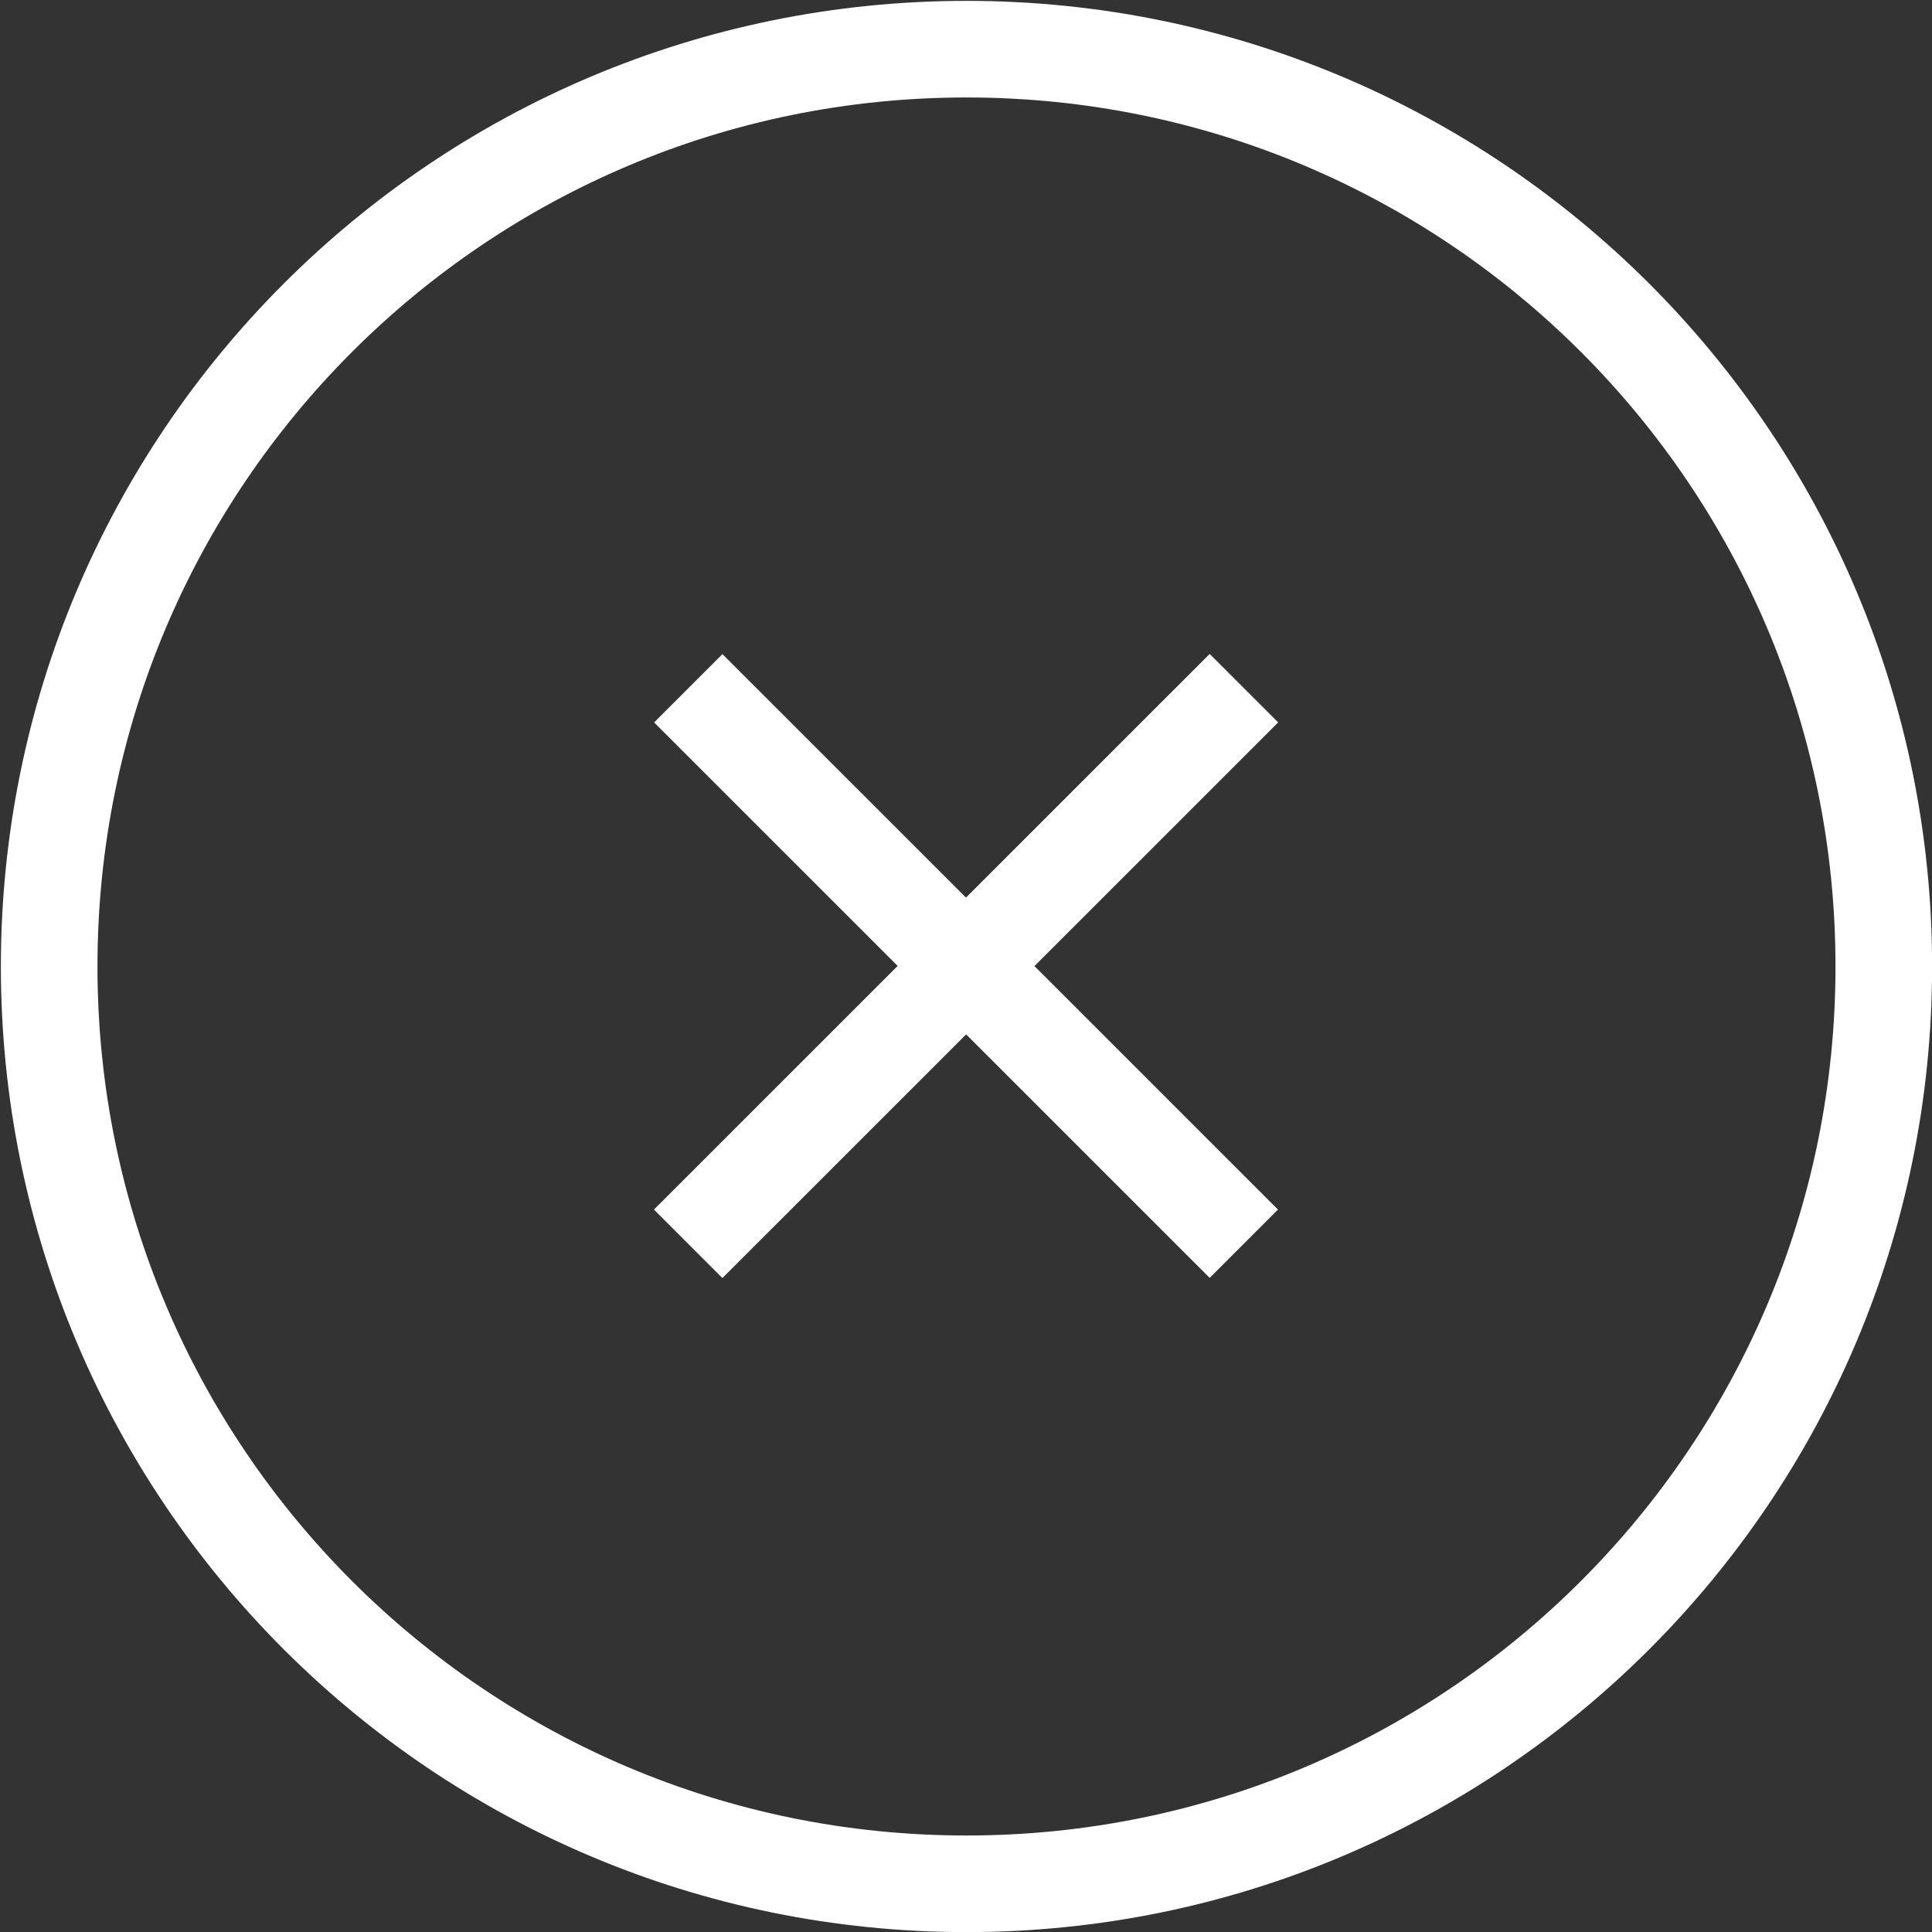 <svg width="20" height="20" viewBox="0 0 20 20" fill="none" xmlns="http://www.w3.org/2000/svg">
<rect x="0" y="0" width="20" height="20" fill="#333333" stroke="none"/>
<g clip-path="url(#clip0_2019_2298)">
<path d="M10.005 19.501C15.25 19.501 19.501 15.25 19.501 10.005C19.501 4.76 15.25 0.509 10.005 0.509C4.76 0.509 0.509 4.76 0.509 10.005C0.509 15.25 4.76 19.501 10.005 19.501Z" stroke="white" stroke-miterlimit="10"/>
<path d="M7.125 12.875L12.876 7.125" stroke="white" stroke-miterlimit="10"/>
<path d="M7.125 12.875L12.876 7.125" stroke="white" stroke-miterlimit="10"/>
<path d="M7.125 7.125L12.876 12.875" stroke="white" stroke-miterlimit="10"/>
</g>
<defs>
<clipPath id="clip0_2019_2298">
<rect width="20" height="20" fill="white"/>
</clipPath>
</defs>
</svg>
